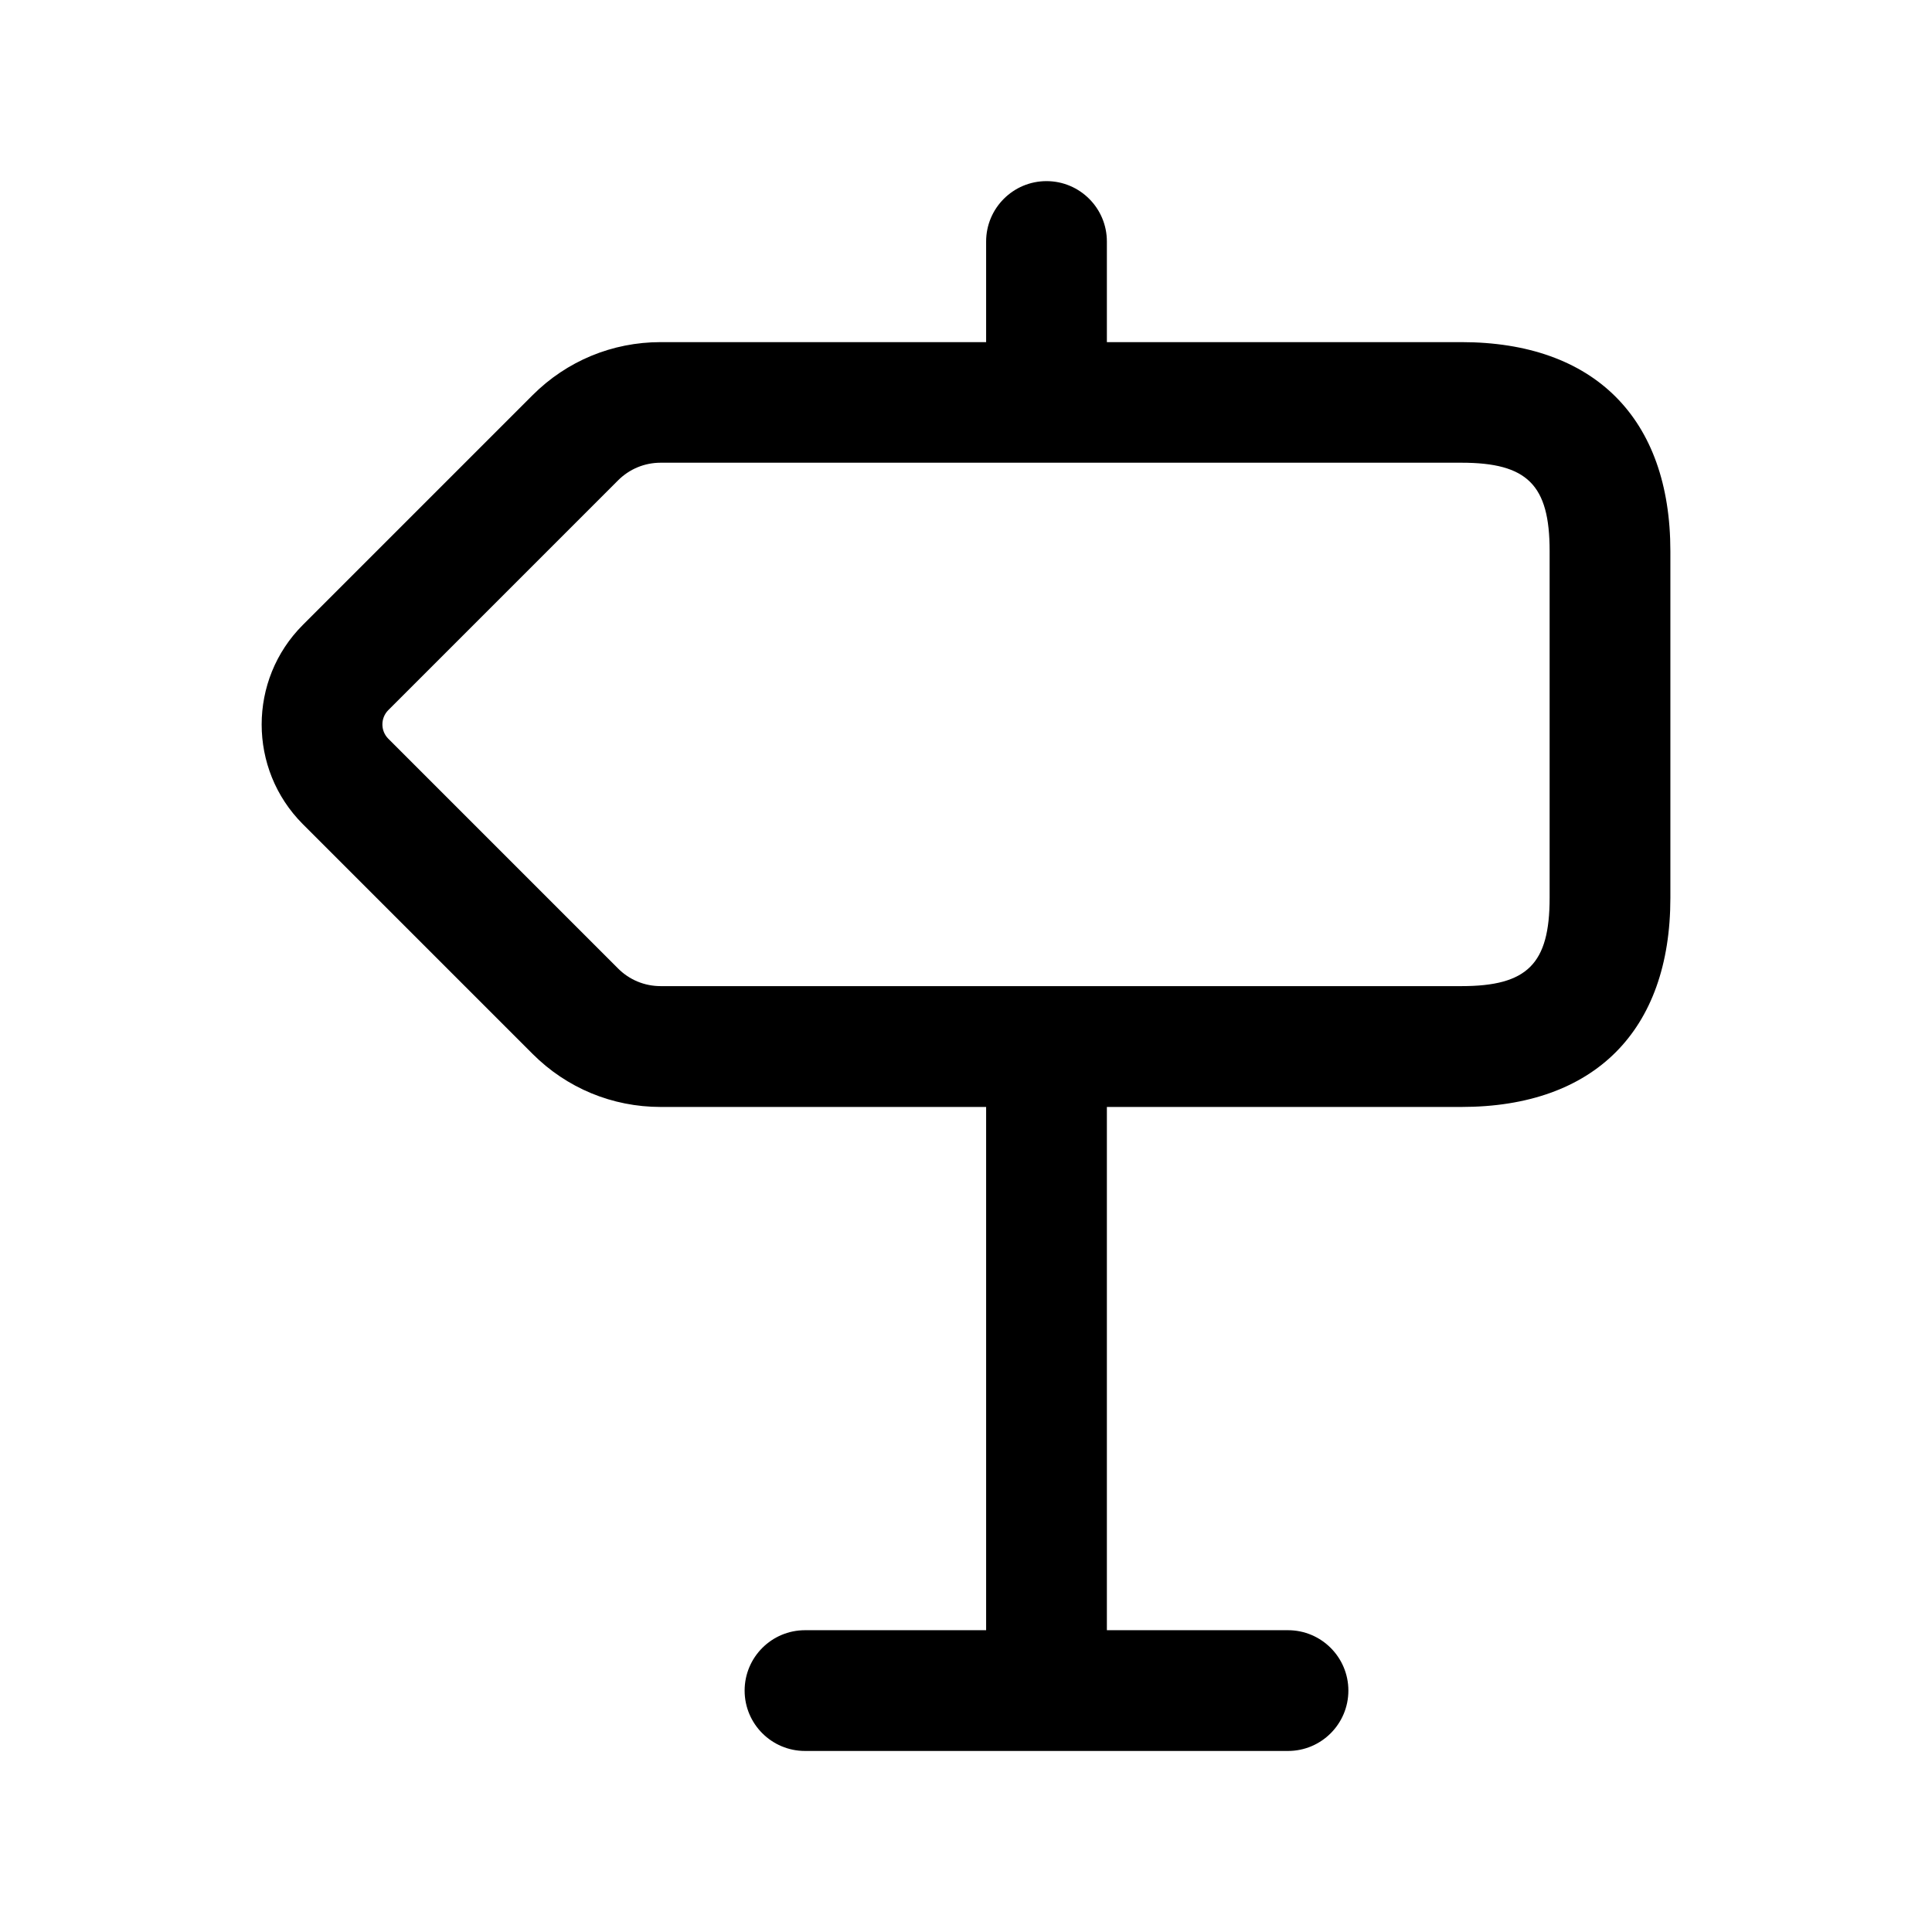 <svg width="24" height="24" viewBox="0 0 24 24" fill="none" xmlns="http://www.w3.org/2000/svg">
<path d="M18.154 4.25H13.75V3C13.75 2.586 13.414 2.25 13 2.25C12.586 2.25 12.25 2.586 12.25 3V4.25H8.207C7.606 4.25 7.041 4.484 6.616 4.909L3.762 7.763C3.08 8.445 3.08 9.555 3.762 10.238L6.616 13.092C7.041 13.517 7.606 13.751 8.207 13.751H12.25V20.251H10C9.586 20.251 9.25 20.587 9.25 21.001C9.25 21.415 9.586 21.751 10 21.751H16C16.414 21.751 16.75 21.415 16.75 21.001C16.75 20.587 16.414 20.251 16 20.251H13.75V13.751H18.154C19.804 13.751 20.75 12.805 20.75 11.155V6.847C20.75 5.196 19.804 4.25 18.154 4.25ZM19.25 11.154C19.25 11.974 18.974 12.25 18.154 12.25H8.207C8.007 12.25 7.818 12.172 7.677 12.03L4.823 9.176C4.726 9.078 4.726 8.92 4.823 8.822L7.677 5.968C7.819 5.826 8.007 5.748 8.207 5.748H18.154C18.974 5.748 19.25 6.024 19.25 6.844V11.154Z" fill="black"/>
</svg>
